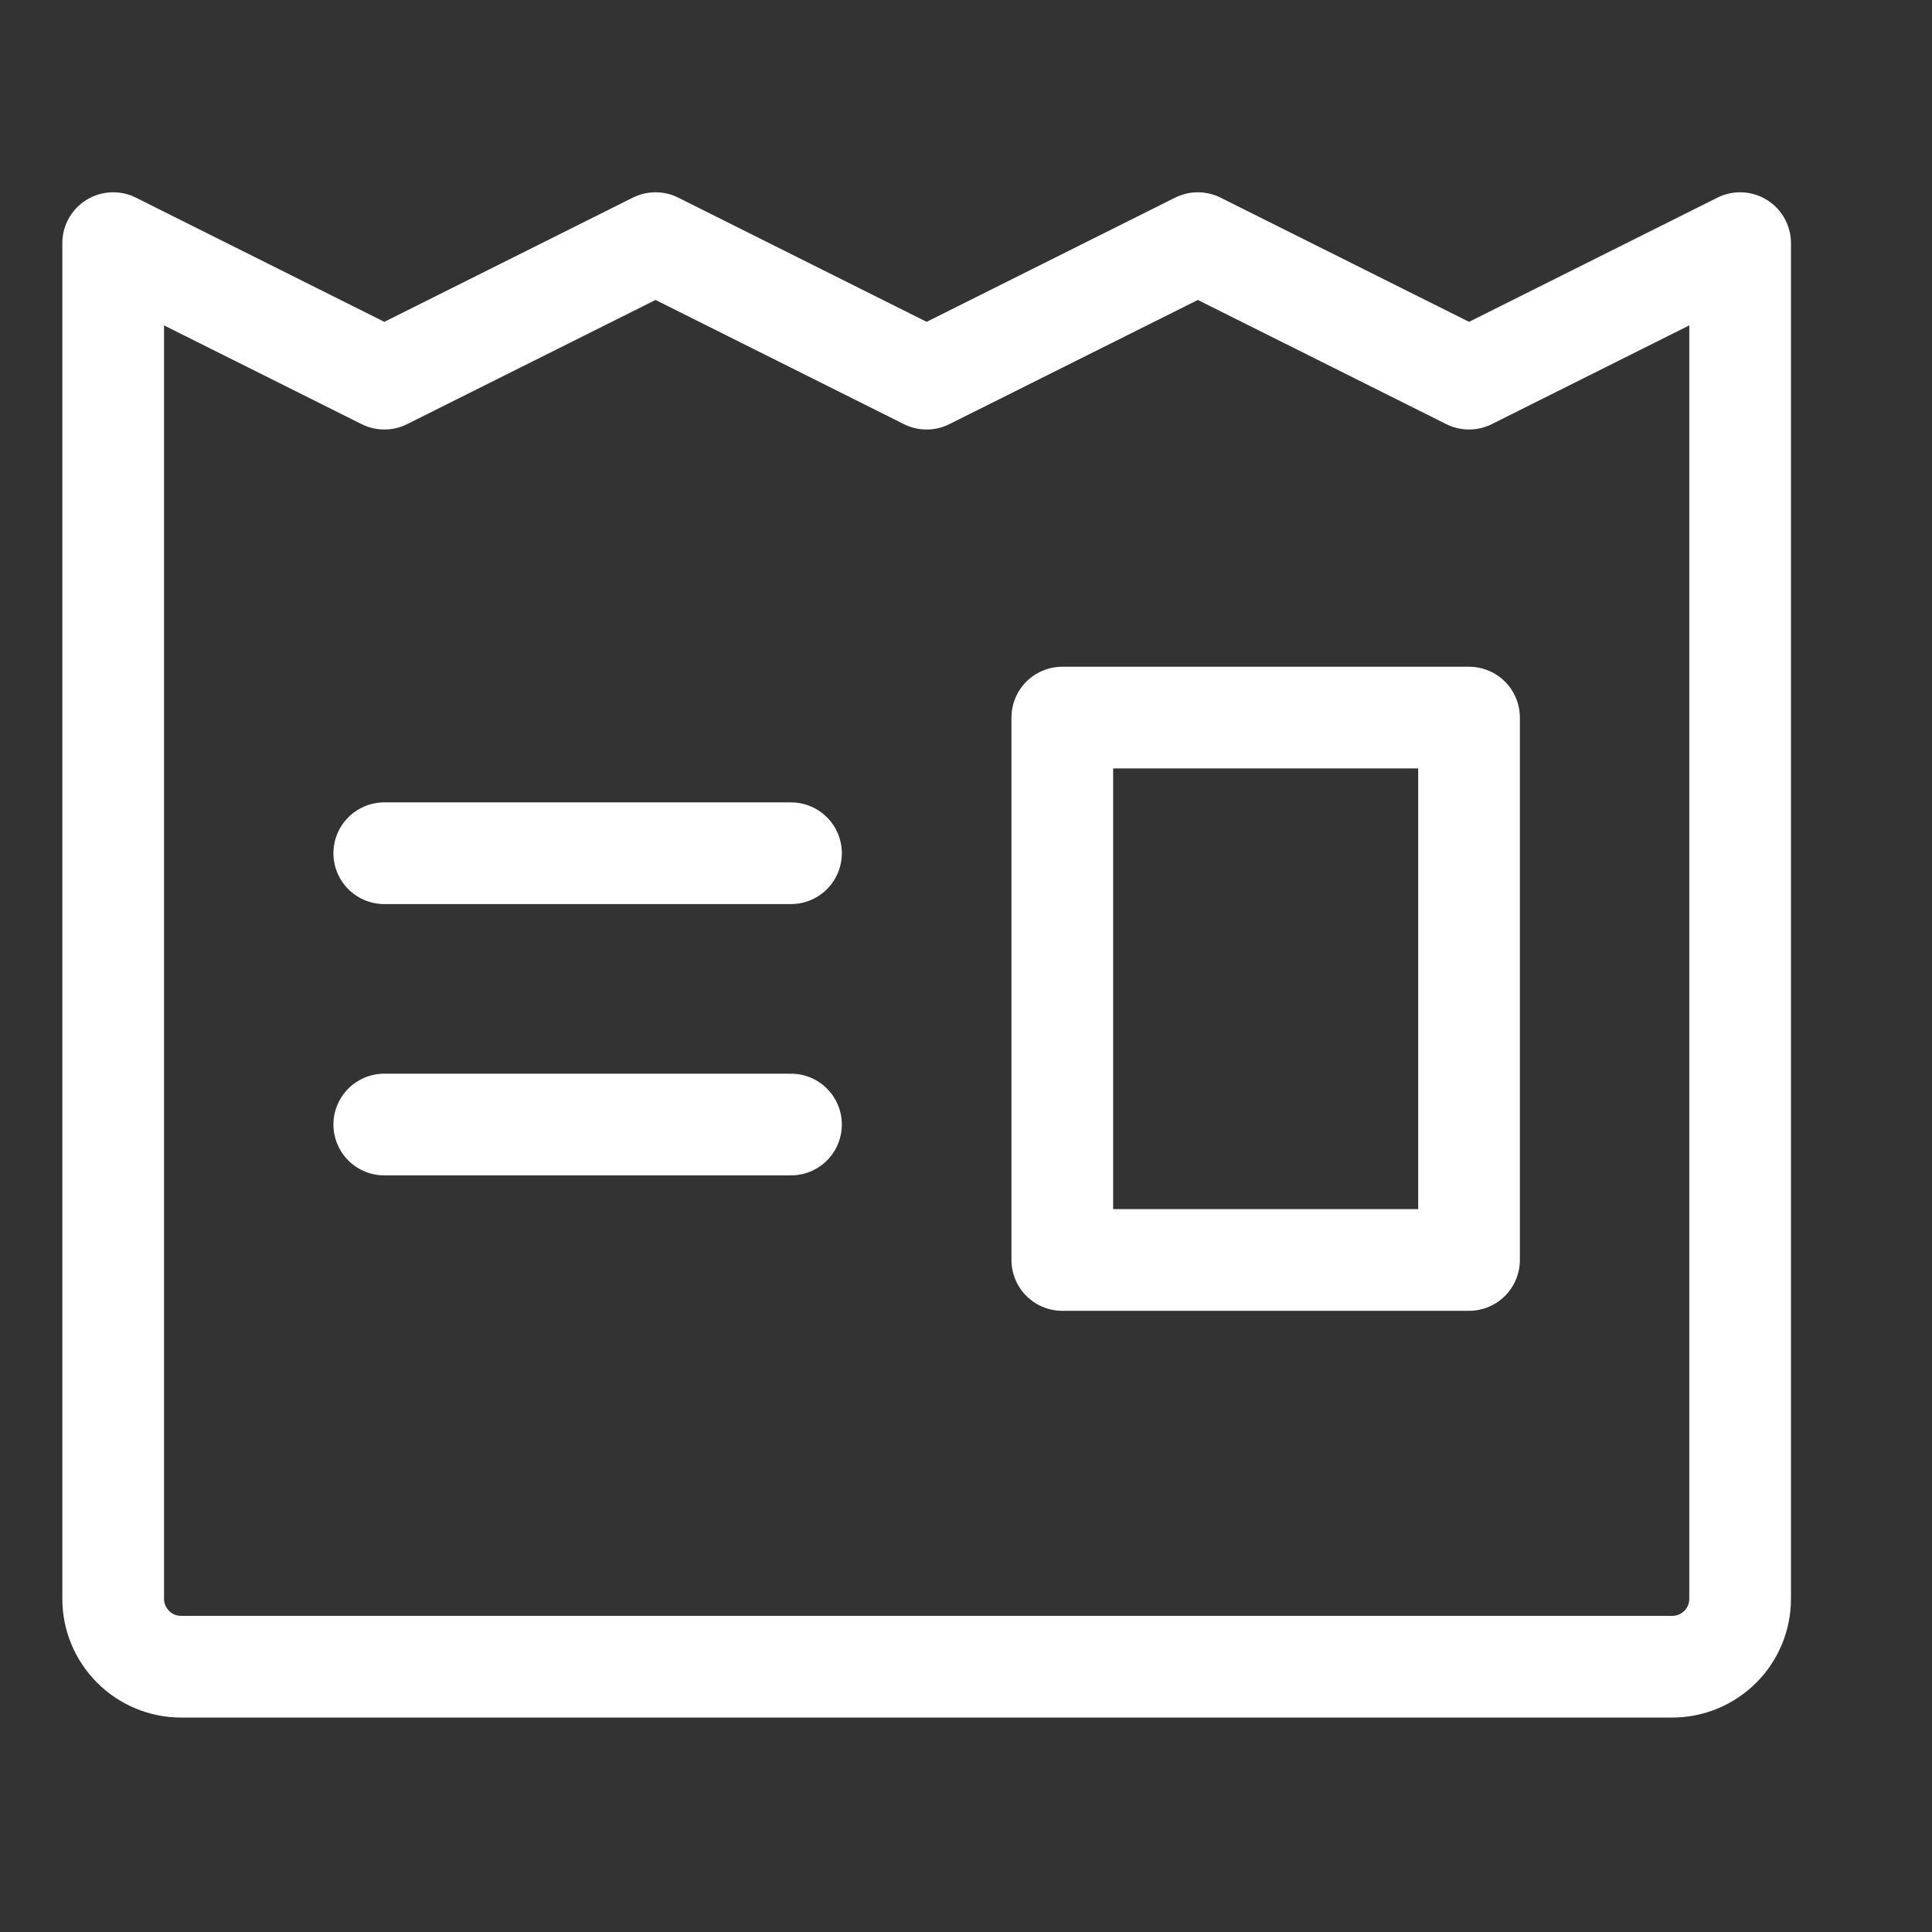 <svg width="19" height="19" viewBox="0 0 19 19" fill="none" xmlns="http://www.w3.org/2000/svg">
<rect x="0" y="0" width="19" height="19" fill="#333333" stroke="none"/>
<g clip-path="url(#clip0_1787_12429)">
<path d="M17.113 2.391L17.113 15.724C17.113 15.901 17.043 16.07 16.918 16.195C16.793 16.32 16.623 16.391 16.447 16.391L1.78 16.391C1.603 16.391 1.434 16.32 1.309 16.195C1.184 16.07 1.113 15.901 1.113 15.724L1.113 2.391L3.78 3.724L6.447 2.391L9.113 3.724L11.78 2.391L14.447 3.724L17.113 2.391Z" stroke="white" stroke-linecap="round" stroke-linejoin="round"/>
<path d="M7.779 11.059L3.779 11.059" stroke="white" stroke-linecap="round" stroke-linejoin="round"/>
<path d="M7.779 8.391L3.779 8.391" stroke="white" stroke-linecap="round" stroke-linejoin="round"/>
<path d="M10.447 12.391L14.447 12.391L14.447 7.057L10.447 7.057L10.447 12.391Z" stroke="white" stroke-linecap="round" stroke-linejoin="round"/>
</g>
<defs>
<clipPath id="clip0_1787_12429">
<rect width="18" height="18" fill="white" transform="translate(18.113 18.473) rotate(-180)"/>
</clipPath>
</defs>
</svg>

